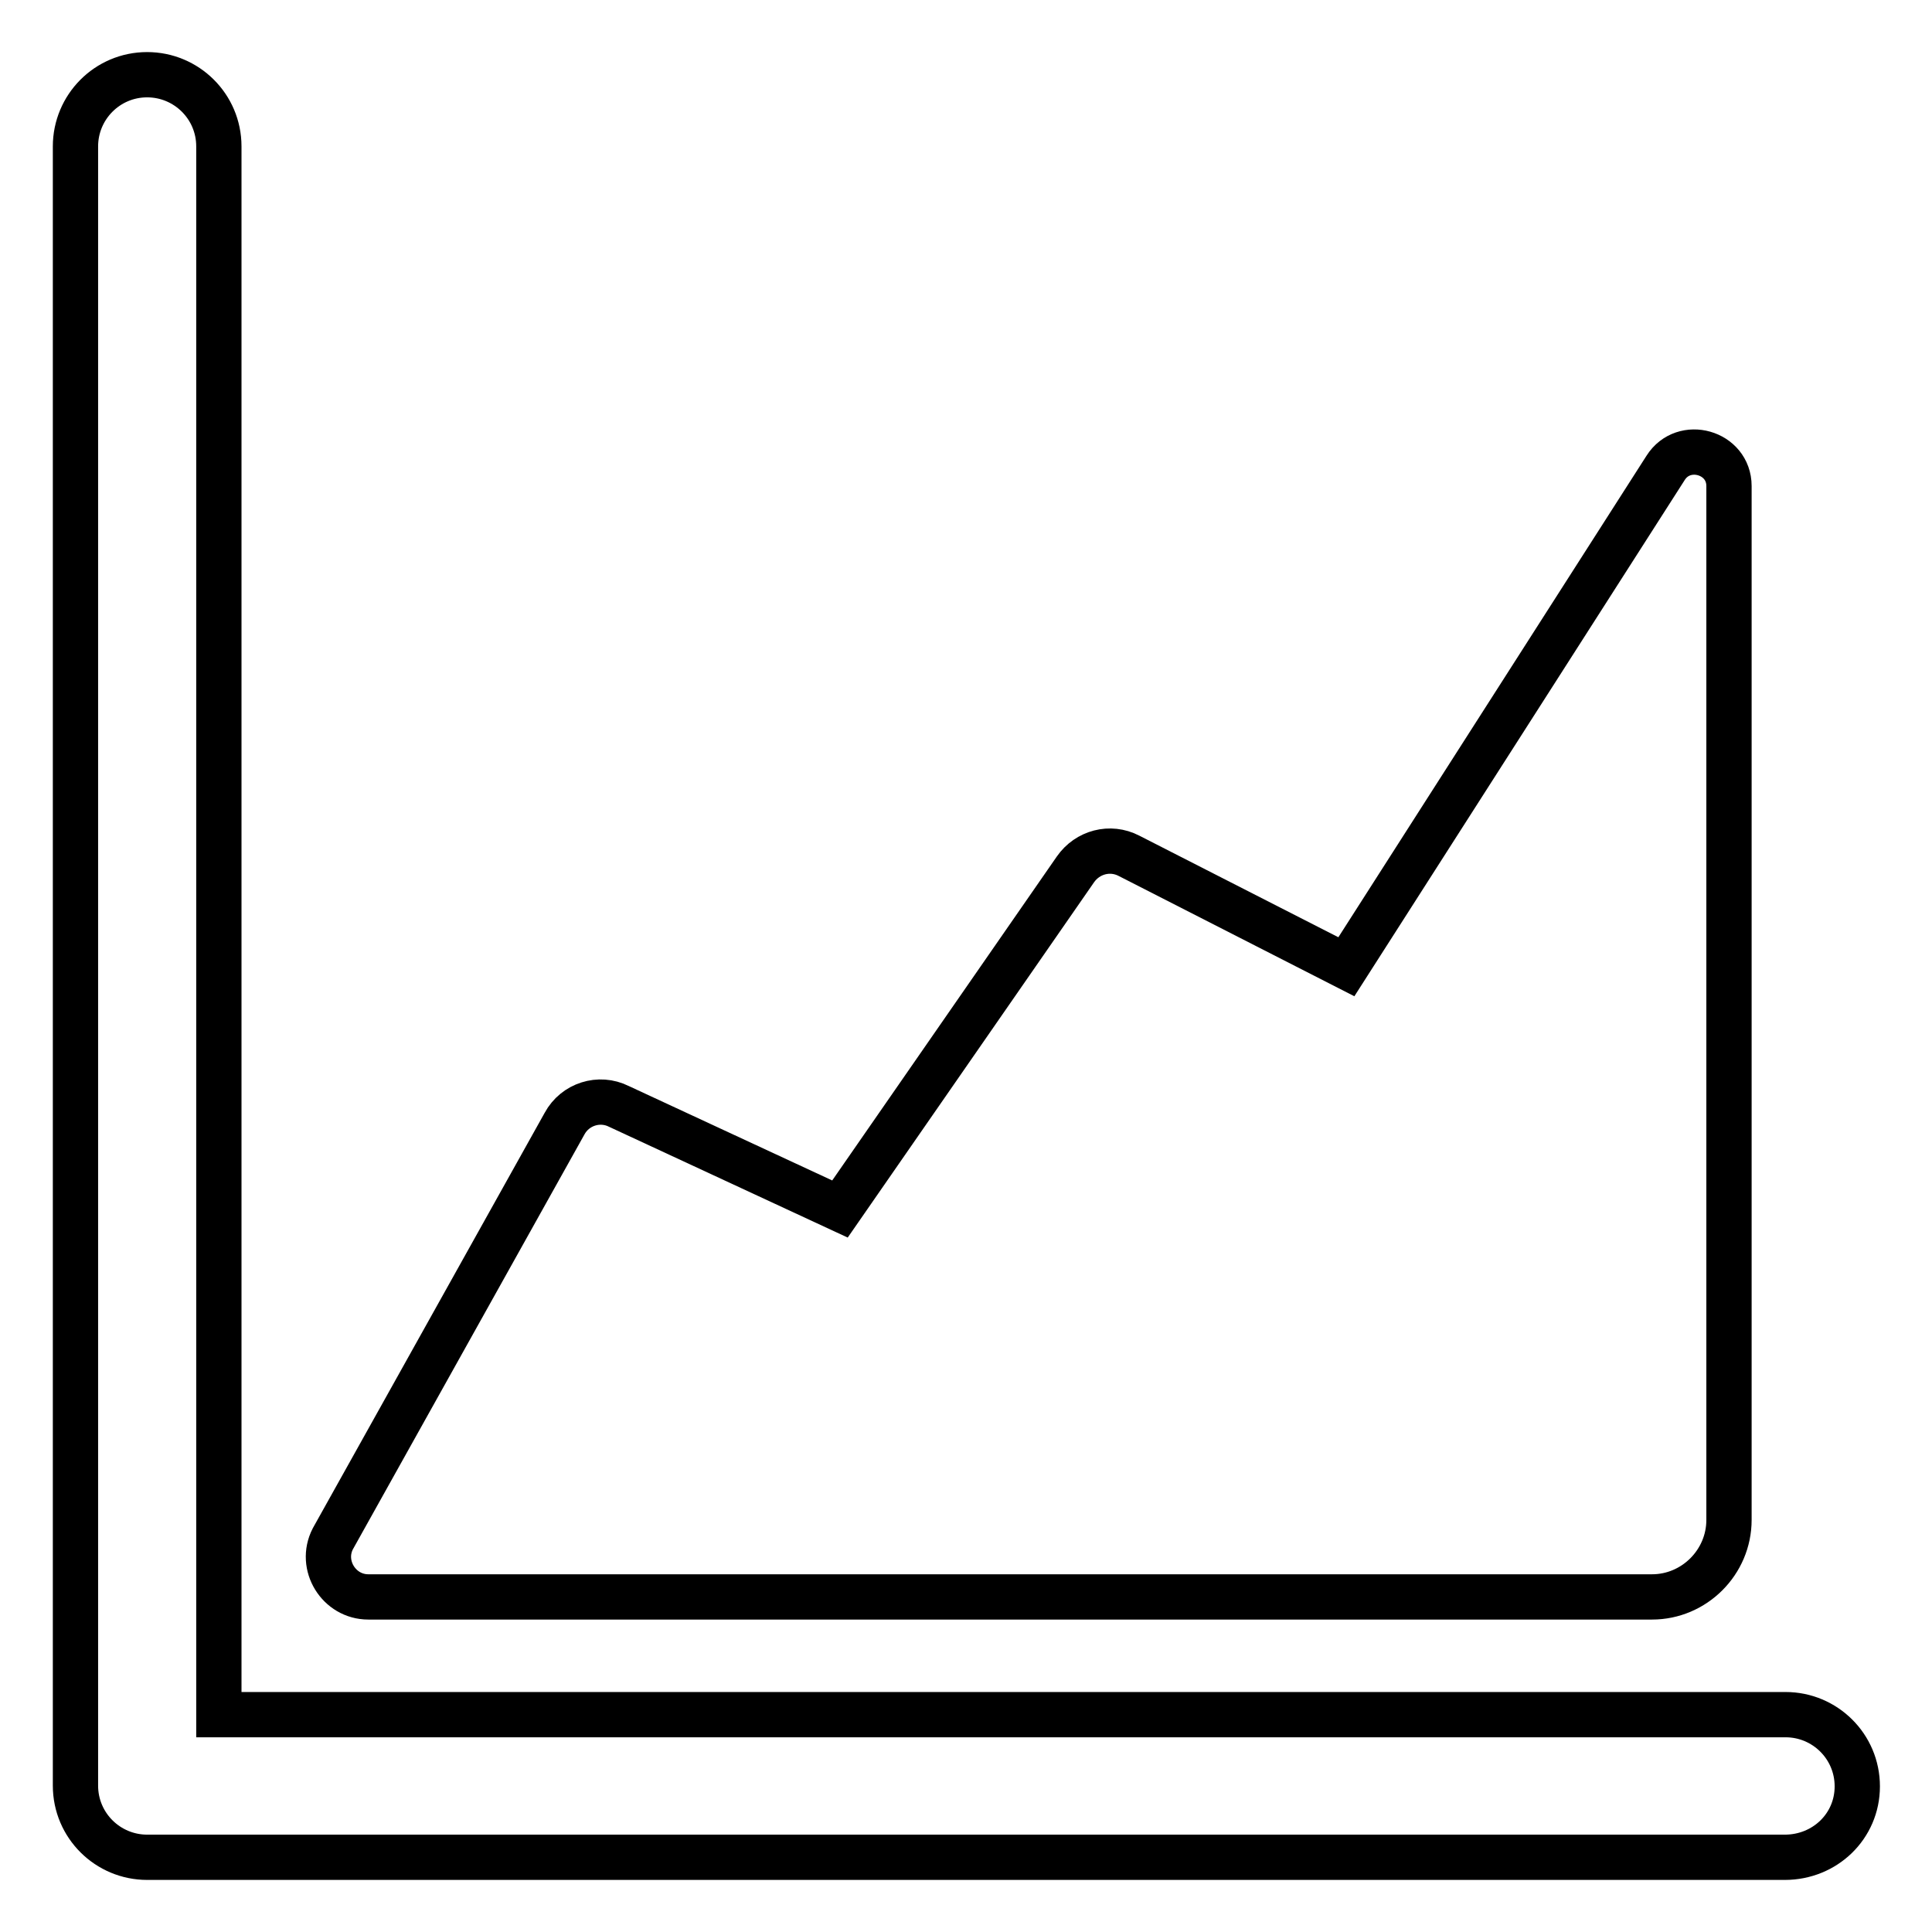 <?xml version="1.0" encoding="utf-8"?>
<!-- Svg Vector Icons : http://www.onlinewebfonts.com/icon -->
<!DOCTYPE svg PUBLIC "-//W3C//DTD SVG 1.1//EN" "http://www.w3.org/Graphics/SVG/1.1/DTD/svg11.dtd">
<svg version="1.1" xmlns="http://www.w3.org/2000/svg" xmlns:xlink="http://www.w3.org/1999/xlink" x="0px" y="0px" viewBox="0 0 256 256" enable-background="new 0 0 256 256" xml:space="preserve">
<g> <path stroke-width="6" fill-opacity="0" stroke="#000000"  d="M236.5,246.1h-217c-5.2,0-9.5-4.2-9.5-9.5V19.4c0-5.2,4.2-9.5,9.5-9.5c5.2,0,9.5,4.2,9.5,9.5v207.8h207.6 c5.2,0,9.5,4.2,9.5,9.5S241.8,246.1,236.5,246.1z M44.1,203.9l30.7-55c1.4-2.6,4.6-3.6,7.2-2.3l29.3,13.6l31.2-45 c1.6-2.3,4.6-3.1,7.1-1.8l28.8,14.7L220.7,62c2.4-3.8,8.4-2.1,8.4,2.4v137c0,5.6-4.6,10.2-10.2,10.2H48.8 C44.9,211.6,42.3,207.4,44.1,203.9L44.1,203.9z"/></g>
</svg>